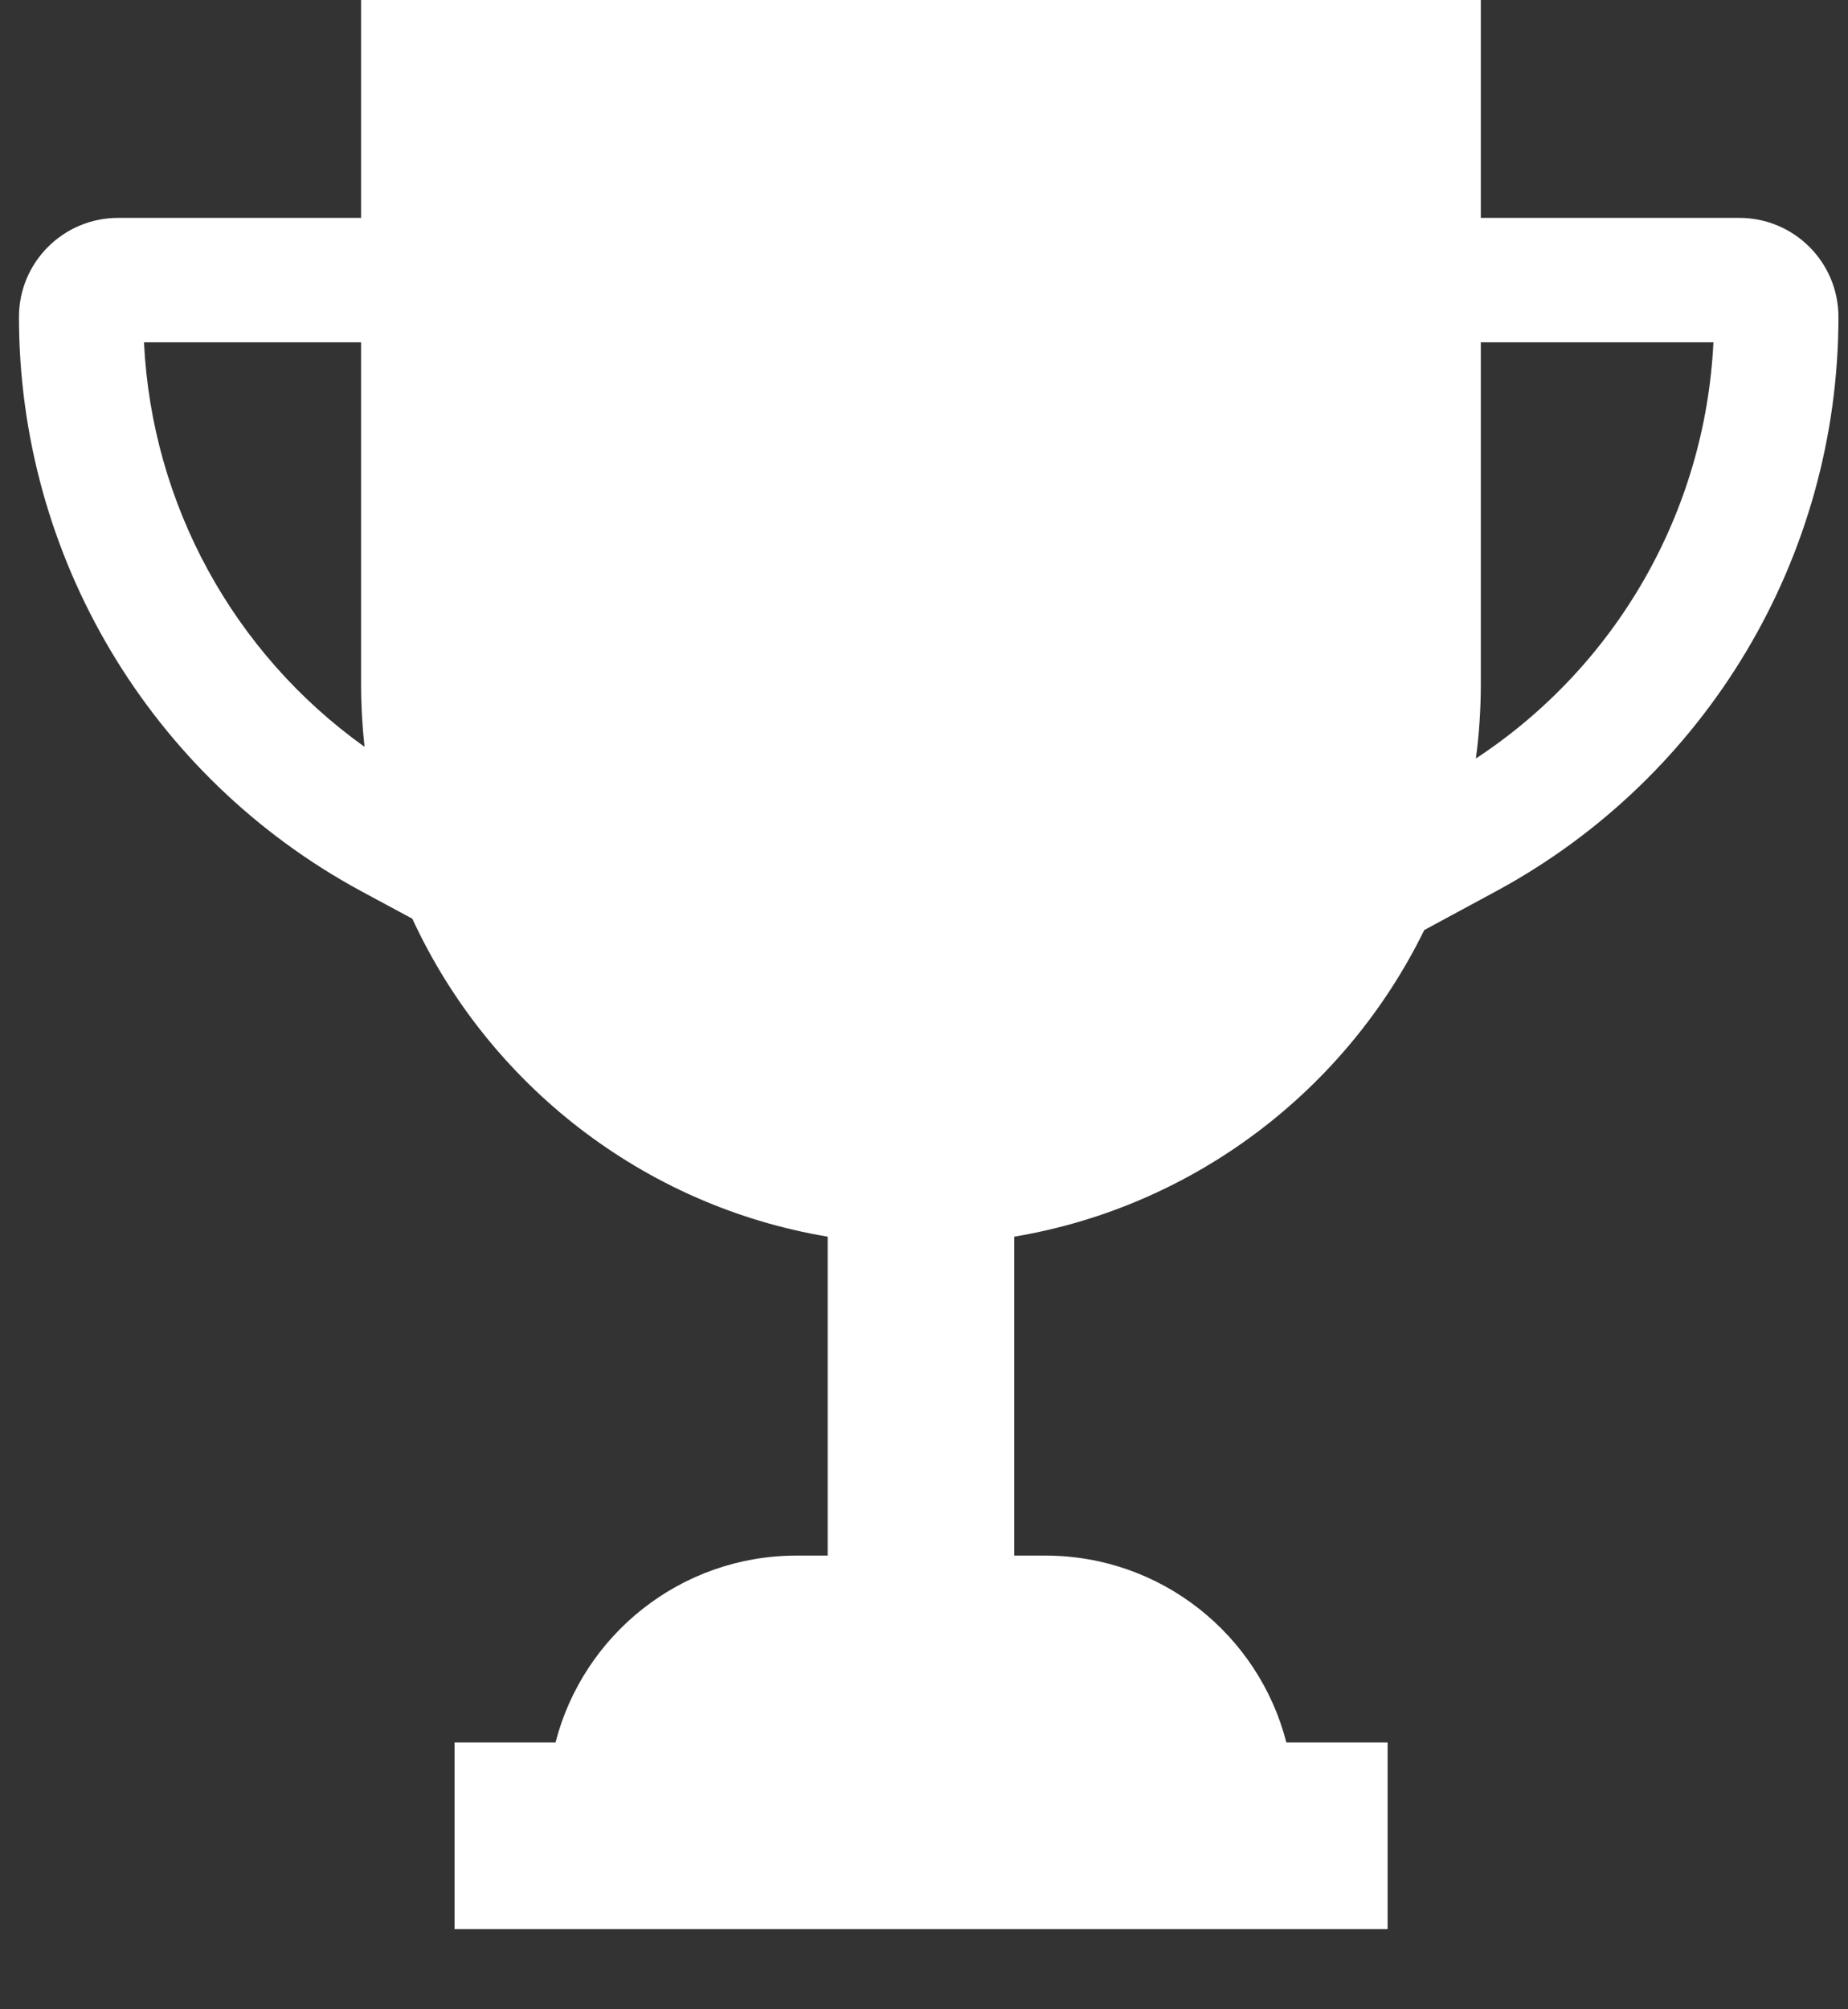 <svg width="23" height="25" viewBox="0 0 23 25" fill="none" xmlns="http://www.w3.org/2000/svg">
<rect x="0" y="0" width="23" height="25" fill="#333333" stroke="none"/>
<path fill-rule="evenodd" clip-rule="evenodd" d="M18.43 0H4.494V2.711H1.47C0.788 2.711 0.236 3.263 0.236 3.944C0.236 6.927 1.871 9.669 4.495 11.088L5.132 11.431C6.08 13.486 7.999 15.001 10.301 15.387V19.355H9.914C8.47 19.355 7.257 20.343 6.914 21.68H5.657L5.657 24.002H17.27V21.68H16.01C15.667 20.343 14.454 19.355 13.01 19.355H12.623V15.387C14.872 15.01 16.756 13.555 17.726 11.572L18.622 11.088C21.246 9.669 22.881 6.927 22.881 3.944C22.881 3.263 22.329 2.711 21.648 2.711H18.43V0ZM18.43 4.259V8.516C18.43 8.828 18.409 9.135 18.369 9.437C20.121 8.286 21.224 6.362 21.325 4.259H18.43ZM1.792 4.259H4.494V8.516C4.494 8.778 4.509 9.037 4.537 9.292C2.908 8.129 1.889 6.277 1.792 4.259Z" fill="white"/>
</svg>
